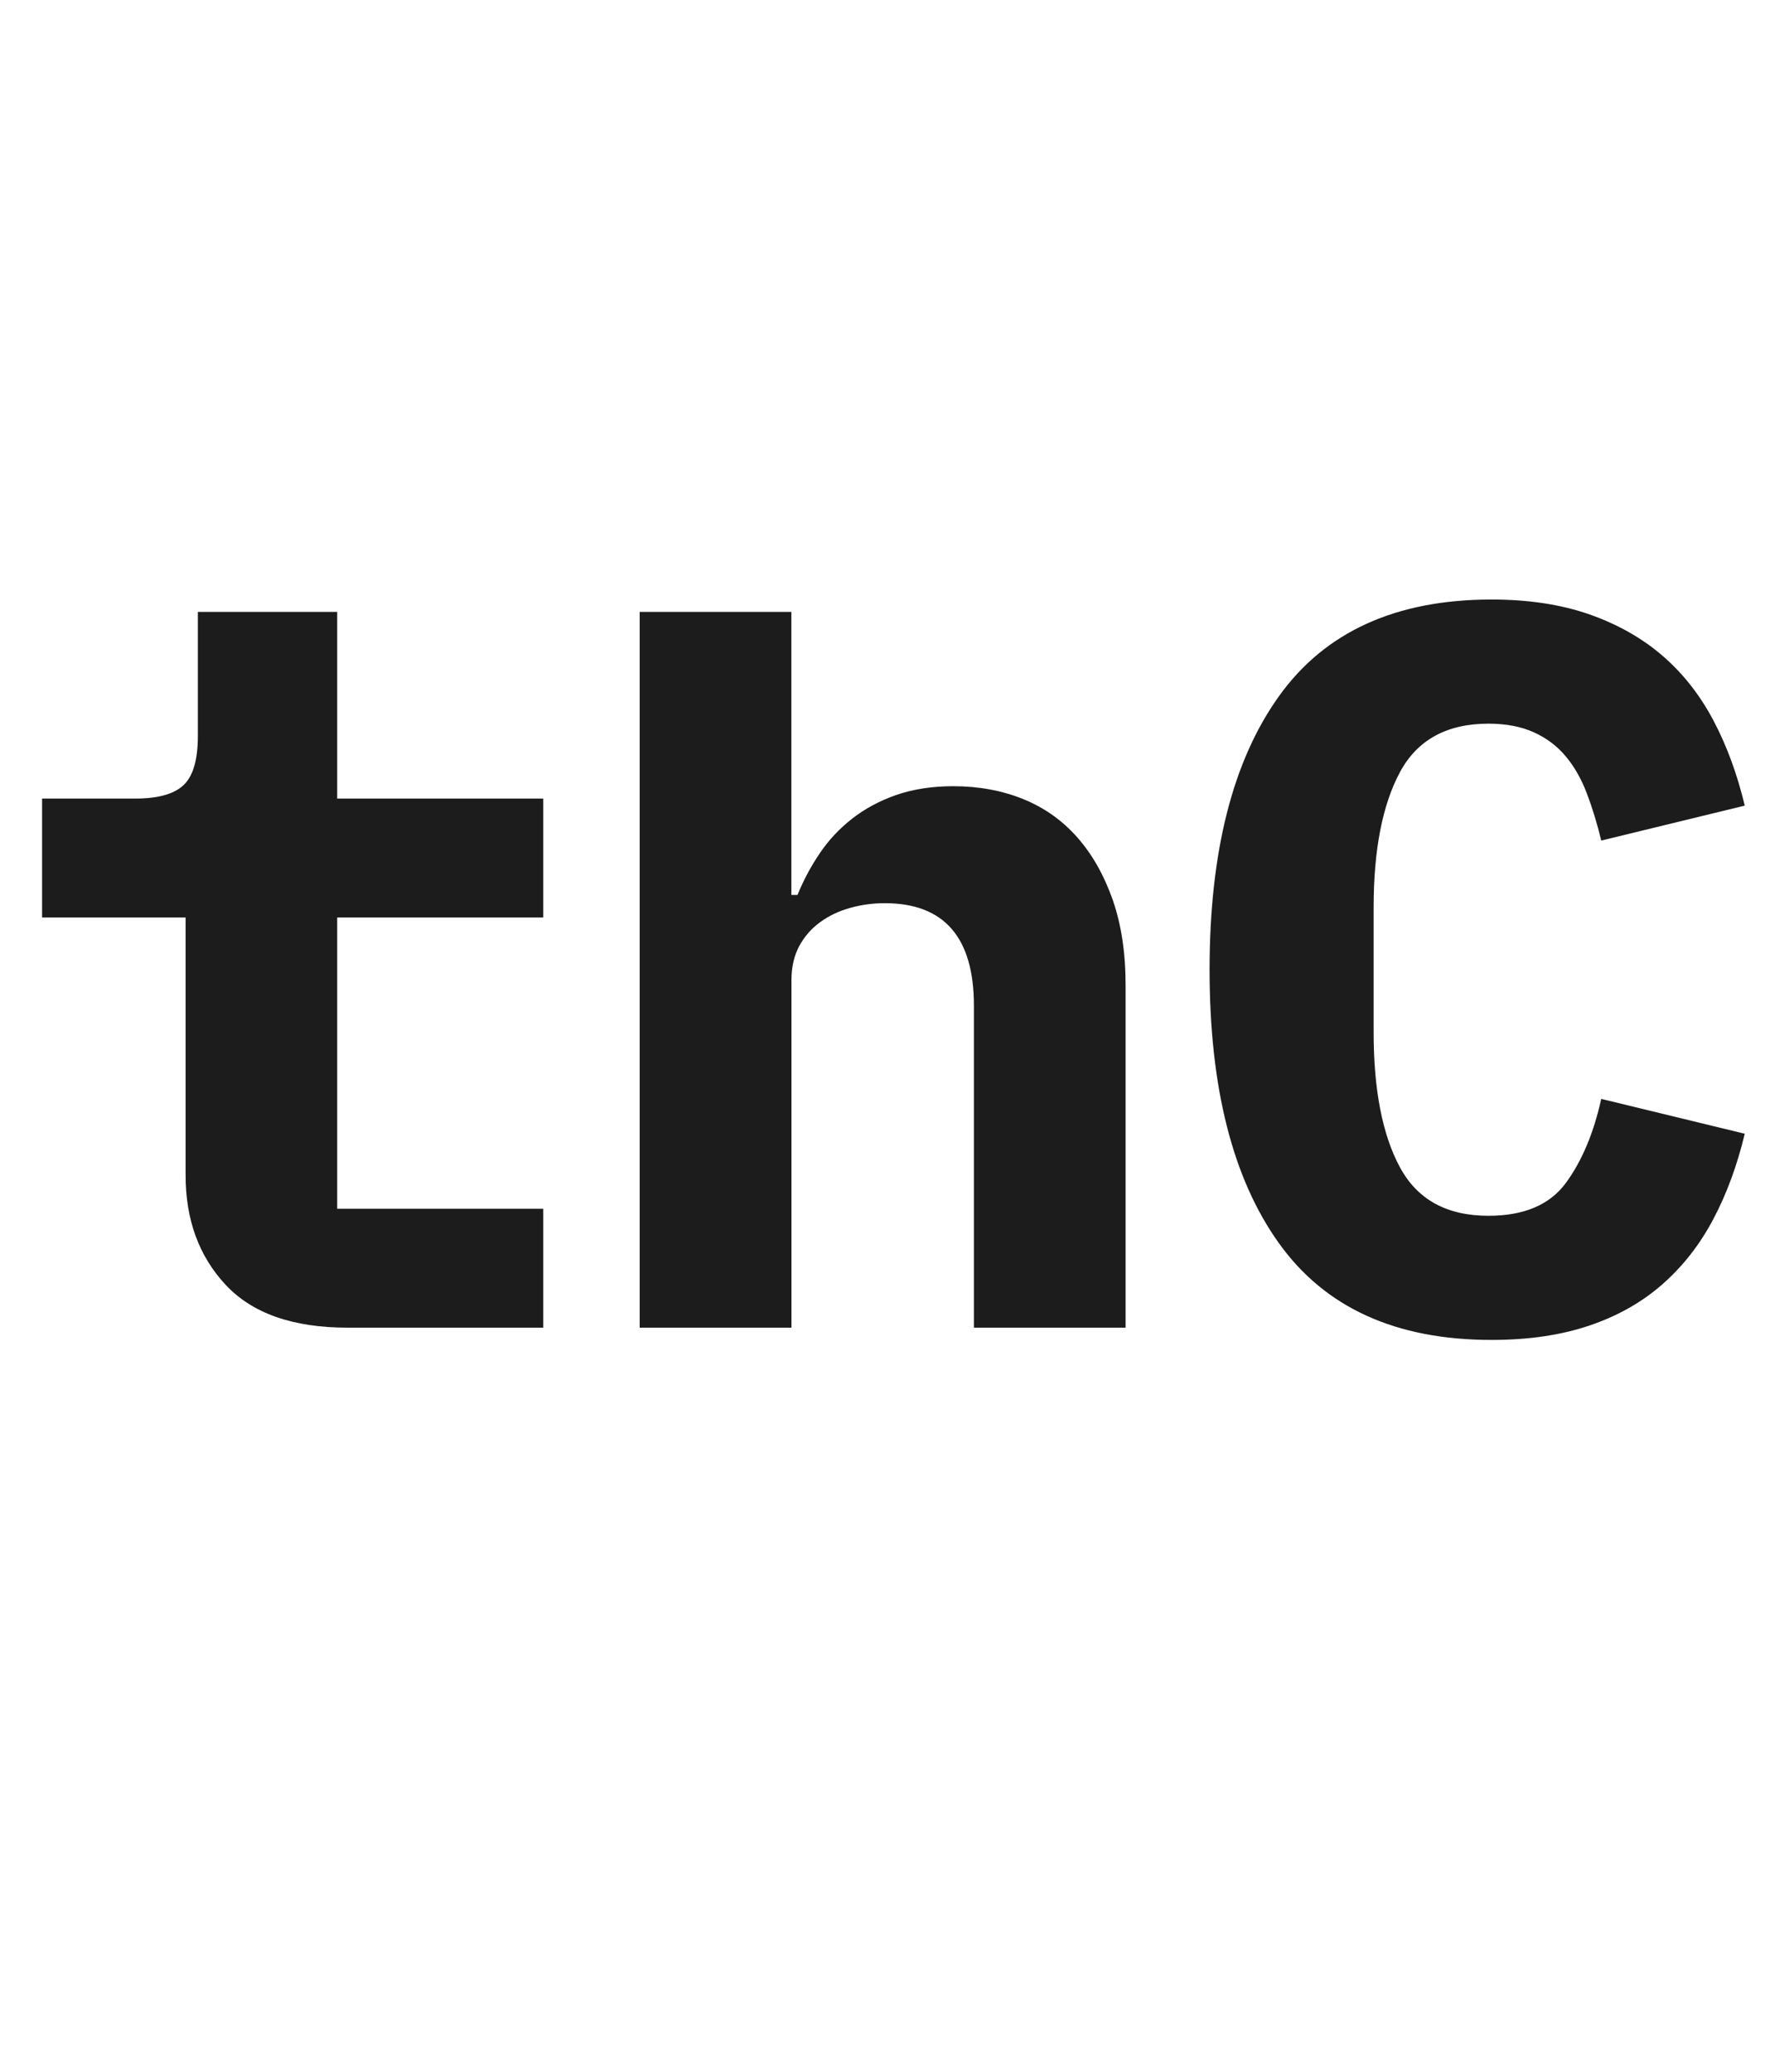 <?xml version="1.0" encoding="UTF-8"?><svg id="Layer_1" xmlns="http://www.w3.org/2000/svg" viewBox="0 -10 190 223"><defs><style>.cls-1{fill:#1c1c1c;}</style></defs><path class="cls-1" d="m37.41,132.88c-5.89,0-10.26-1.54-13.13-4.62s-4.3-7.01-4.3-11.78v-27.74H4.53v-12.8h10.04c2.43,0,4.16-.48,5.18-1.44,1.03-.96,1.55-2.72,1.55-5.3v-13.35h15v20.09h22.18v12.8h-22.18v31.34h22.18v12.8h-21.07Z"/><path class="cls-1" d="m68.86,55.85h16.33v30.46h.66c.66-1.62,1.47-3.12,2.43-4.53.95-1.4,2.11-2.63,3.47-3.69,1.36-1.06,2.94-1.91,4.74-2.54,1.81-.62,3.84-.94,6.13-.94,2.72,0,5.23.46,7.51,1.38s4.23,2.3,5.85,4.14,2.88,4.08,3.81,6.73c.92,2.65,1.38,5.7,1.38,9.16v36.86h-16.33v-34.65c0-7.35-3.2-11.03-9.6-11.03-1.25,0-2.48.16-3.7.5-1.21.33-2.3.85-3.25,1.54-.96.7-1.71,1.57-2.26,2.59-.55,1.03-.83,2.25-.83,3.64v37.41h-16.34V55.85Z"/><path class="cls-1" d="m160.56,134.2c-10.3,0-17.93-3.47-22.9-10.43-4.97-6.95-7.45-16.75-7.45-29.41s2.48-22.46,7.45-29.41c4.96-6.95,12.6-10.43,22.9-10.43,3.97,0,7.48.53,10.54,1.6,3.05,1.07,5.68,2.56,7.89,4.47,2.21,1.91,4.02,4.23,5.46,6.95,1.44,2.72,2.56,5.78,3.37,9.16l-15.45,3.76c-.44-1.84-.96-3.53-1.55-5.08s-1.34-2.87-2.26-3.97c-.92-1.11-2.06-1.97-3.42-2.59-1.36-.62-3-.94-4.91-.94-4.49,0-7.67,1.75-9.54,5.24-1.87,3.5-2.82,8.33-2.82,14.51v13.46c0,6.18.94,11.02,2.82,14.51,1.88,3.5,5.06,5.24,9.54,5.24,3.83,0,6.6-1.18,8.33-3.53,1.73-2.36,3-5.37,3.81-9.05l15.45,3.75c-.81,3.38-1.93,6.44-3.37,9.16-1.43,2.72-3.25,5.06-5.46,7.01s-4.84,3.44-7.89,4.47c-3.06,1.04-6.57,1.55-10.54,1.55"/></svg>